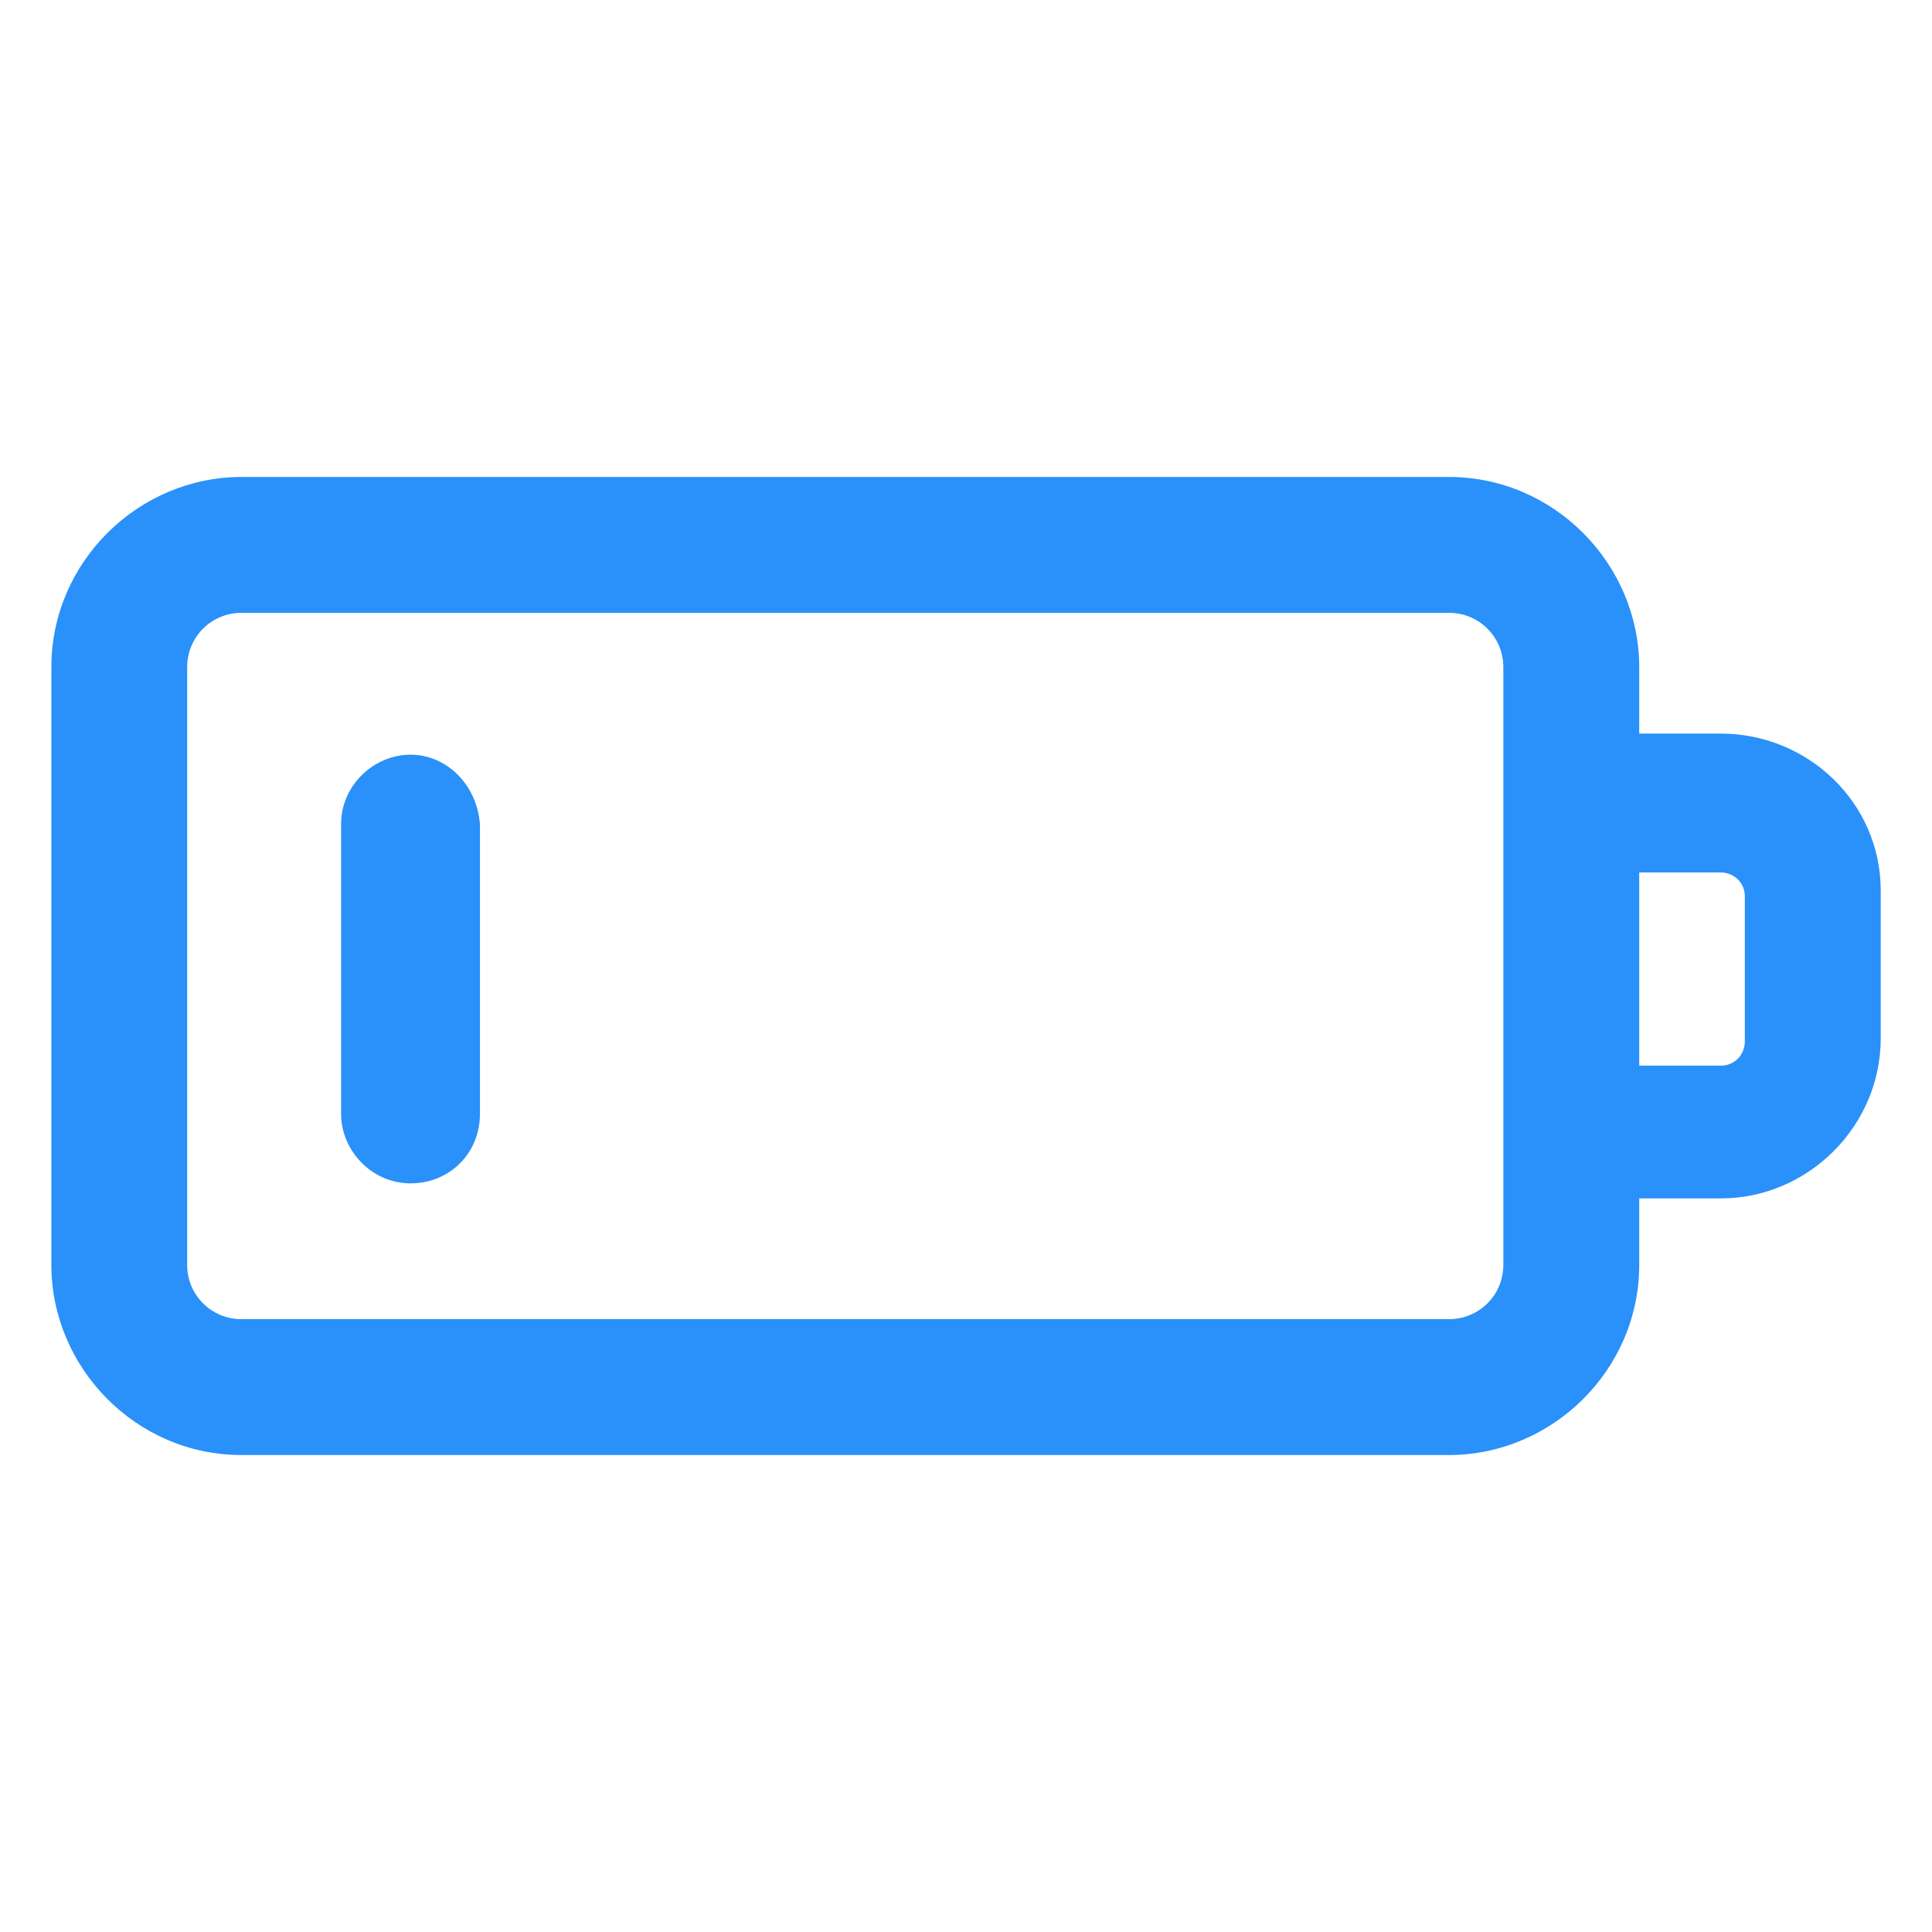 <svg xmlns="http://www.w3.org/2000/svg" width="24" height="24" viewBox="0 0 24 24" fill="none"><path d="M21.375 9.113H20.363V8.288C20.363 7.013 19.312 5.925 18 5.925H3C1.725 5.925 0.638 6.975 0.638 8.288V15.713C0.638 16.988 1.688 18.075 3 18.075H18C19.275 18.075 20.363 17.025 20.363 15.713V14.887H21.375C22.462 14.887 23.363 13.988 23.363 12.9V11.062C23.363 9.975 22.462 9.113 21.375 9.113ZM18.675 15.713C18.675 16.087 18.375 16.387 18 16.387H3C2.625 16.387 2.325 16.087 2.325 15.713V8.288C2.325 7.913 2.625 7.613 3 7.613H18C18.375 7.613 18.675 7.913 18.675 8.288V15.713ZM21.675 12.938C21.675 13.088 21.562 13.238 21.375 13.238H20.363V10.838H21.375C21.525 10.838 21.675 10.95 21.675 11.137V12.938Z" fill="#2991F9"></path><path d="M5.1 9.375C4.65 9.375 4.237 9.75 4.237 10.238V13.838C4.237 14.287 4.612 14.7 5.1 14.7C5.587 14.7 5.962 14.325 5.962 13.838V10.238C5.925 9.75 5.55 9.375 5.1 9.375Z" fill="#2991F9"></path></svg>